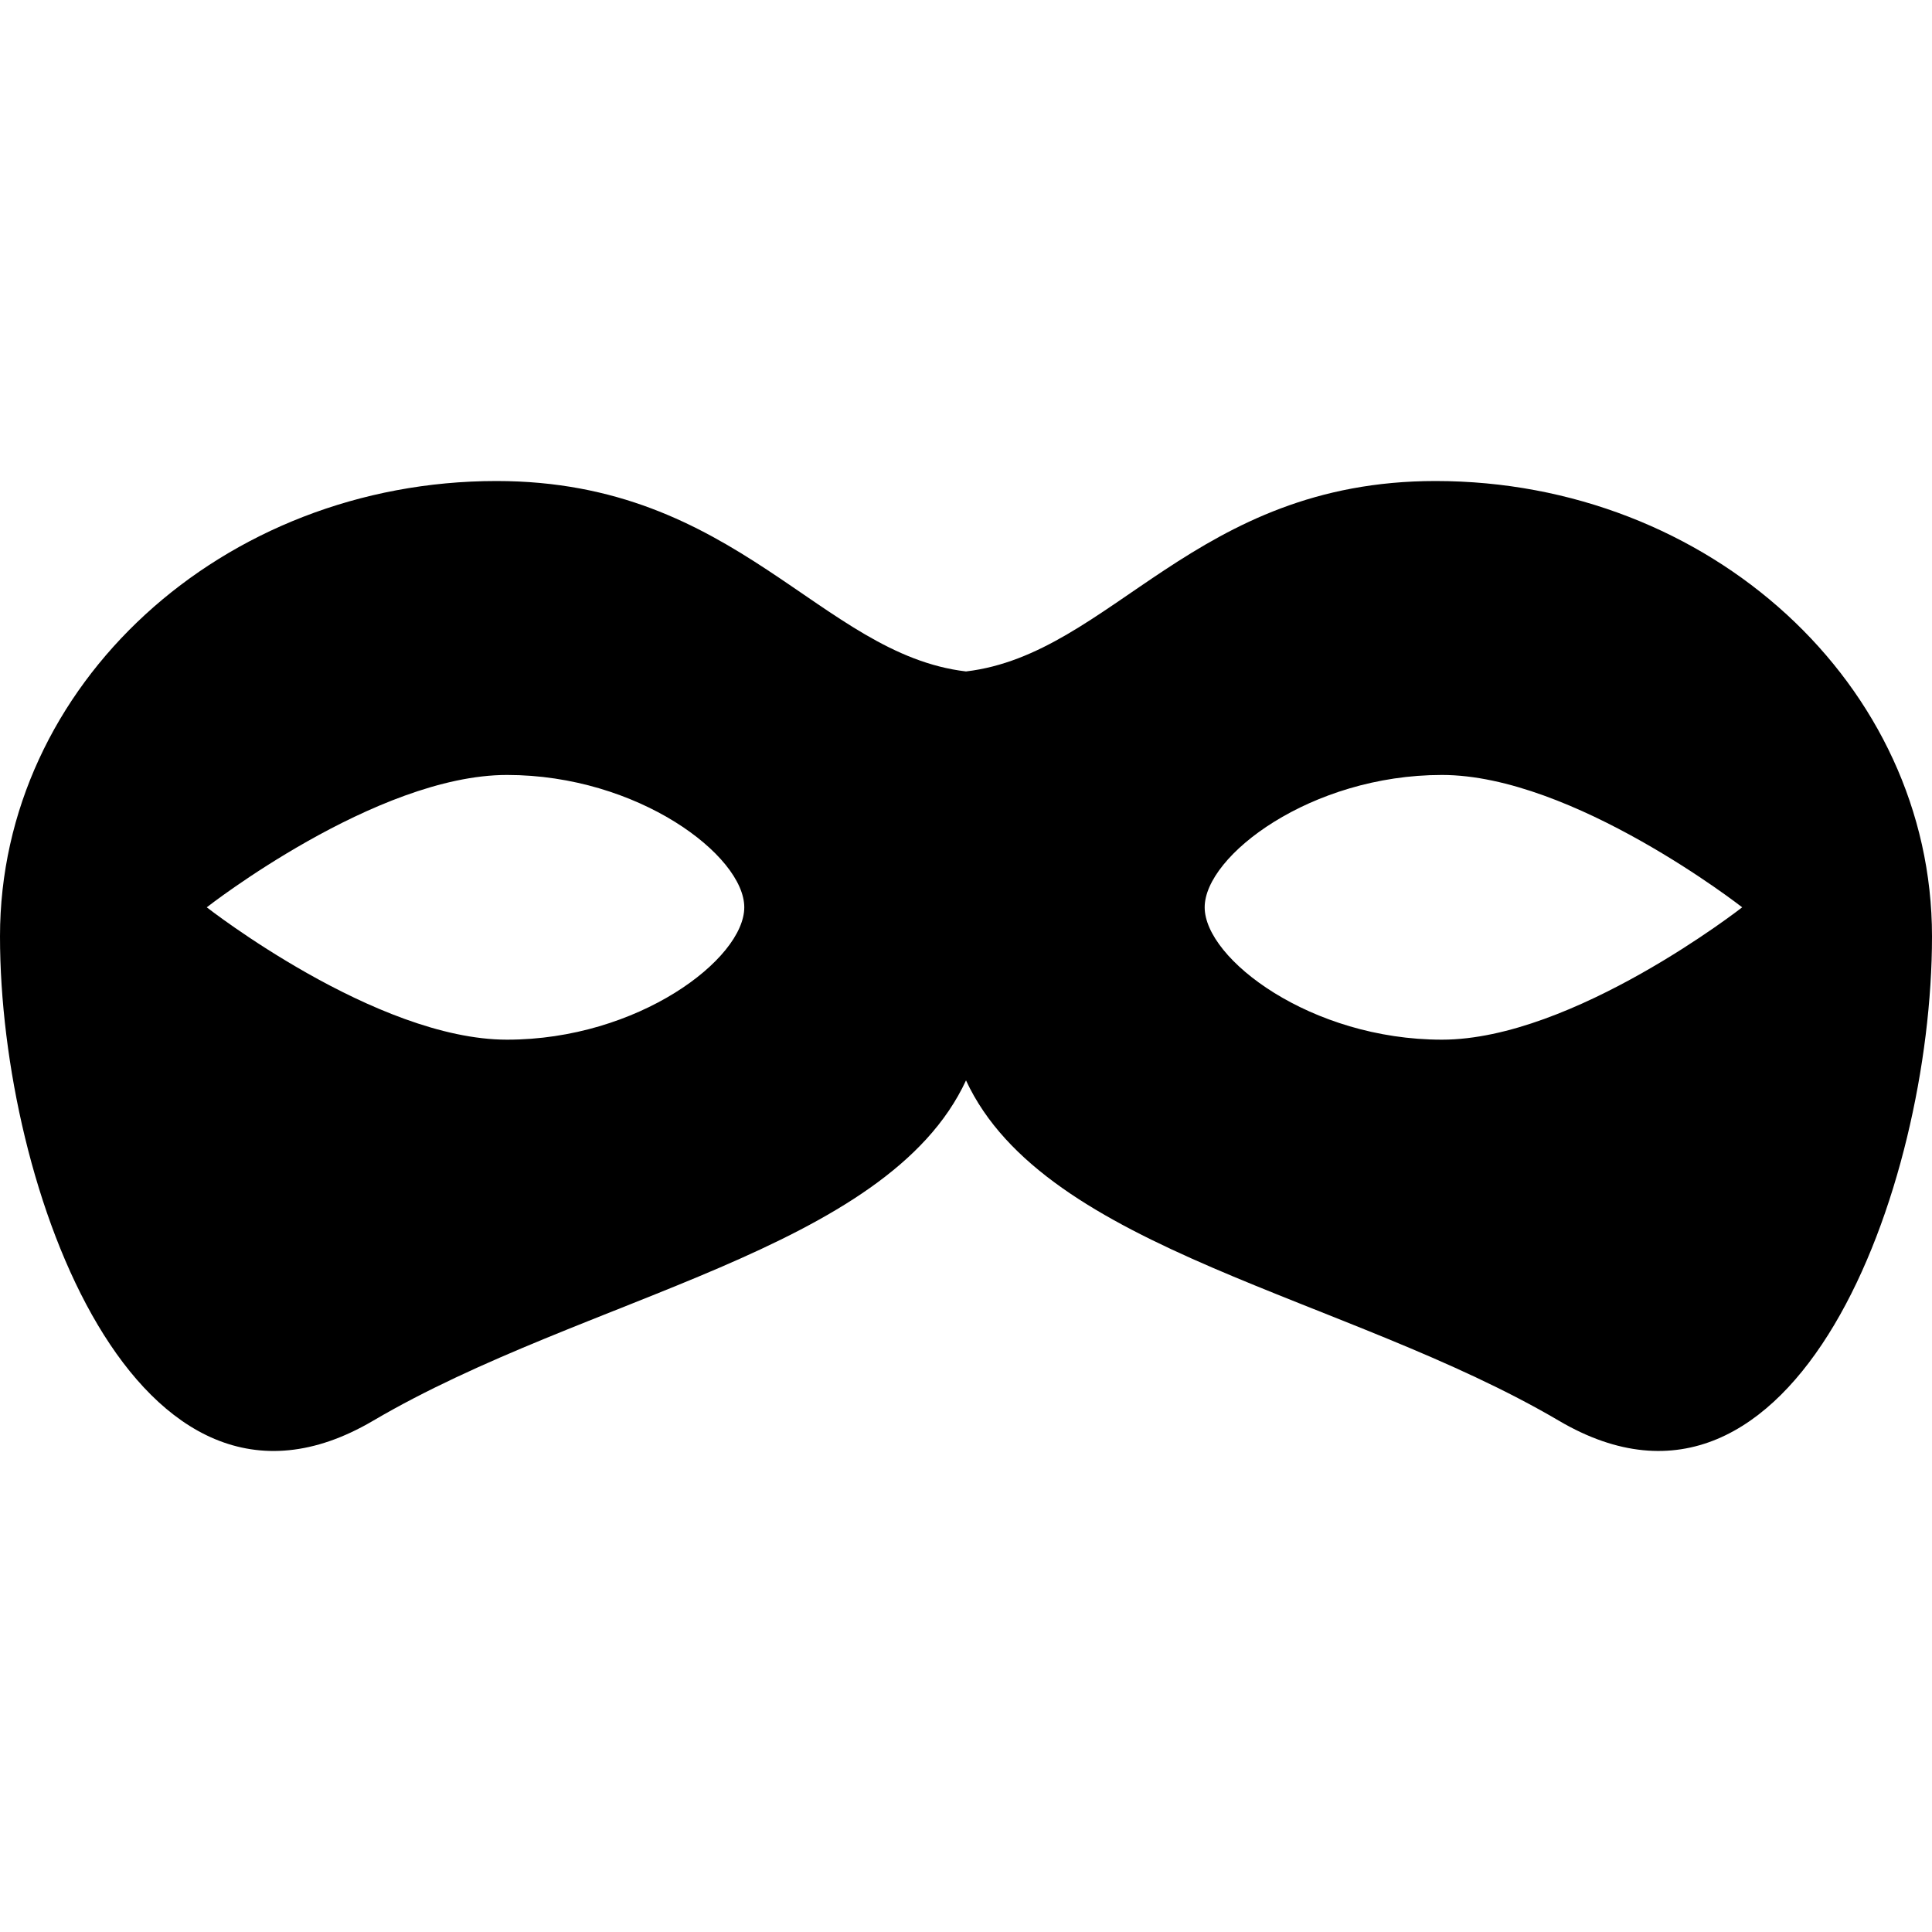 <?xml version="1.0" encoding="iso-8859-1"?>
<!-- Uploaded to: SVG Repo, www.svgrepo.com, Generator: SVG Repo Mixer Tools -->
<!DOCTYPE svg PUBLIC "-//W3C//DTD SVG 1.1//EN" "http://www.w3.org/Graphics/SVG/1.1/DTD/svg11.dtd">
<svg fill="#000000" version="1.1" id="Capa_1" xmlns="http://www.w3.org/2000/svg" xmlns:xlink="http://www.w3.org/1999/xlink" 
	 width="800px" height="800px" viewBox="0 0 516.23 516.23"
	 xml:space="preserve">
<g>
	<path d="M383.563,128.528c-64.457,0-86.485,46.281-125.446,50.88c-38.958-4.604-60.987-50.88-125.446-50.88
		C59.398,128.528,0,183.002,0,250.199C0,317.4,36.497,416.771,99.663,379.636c56.812-33.397,137.34-45.401,158.454-90.952
		c21.114,45.546,101.64,57.555,158.447,90.947c63.174,37.137,99.666-62.235,99.666-129.437
		C516.23,182.998,456.837,128.528,383.563,128.528z M135.471,277.8c-35.017,0-80.222-35.367-80.222-35.367
		s45.205-35.365,80.222-35.365c35.012,0,63.4,21.569,63.4,35.365C198.876,256.236,170.488,277.8,135.471,277.8z M385.286,277.8
		c-35.008,0-63.397-21.564-63.397-35.367c0-13.801,28.385-35.365,63.397-35.365c35.021,0,80.227,35.365,80.227,35.365
		S420.308,277.8,385.286,277.8z"/>
</g>
</svg>